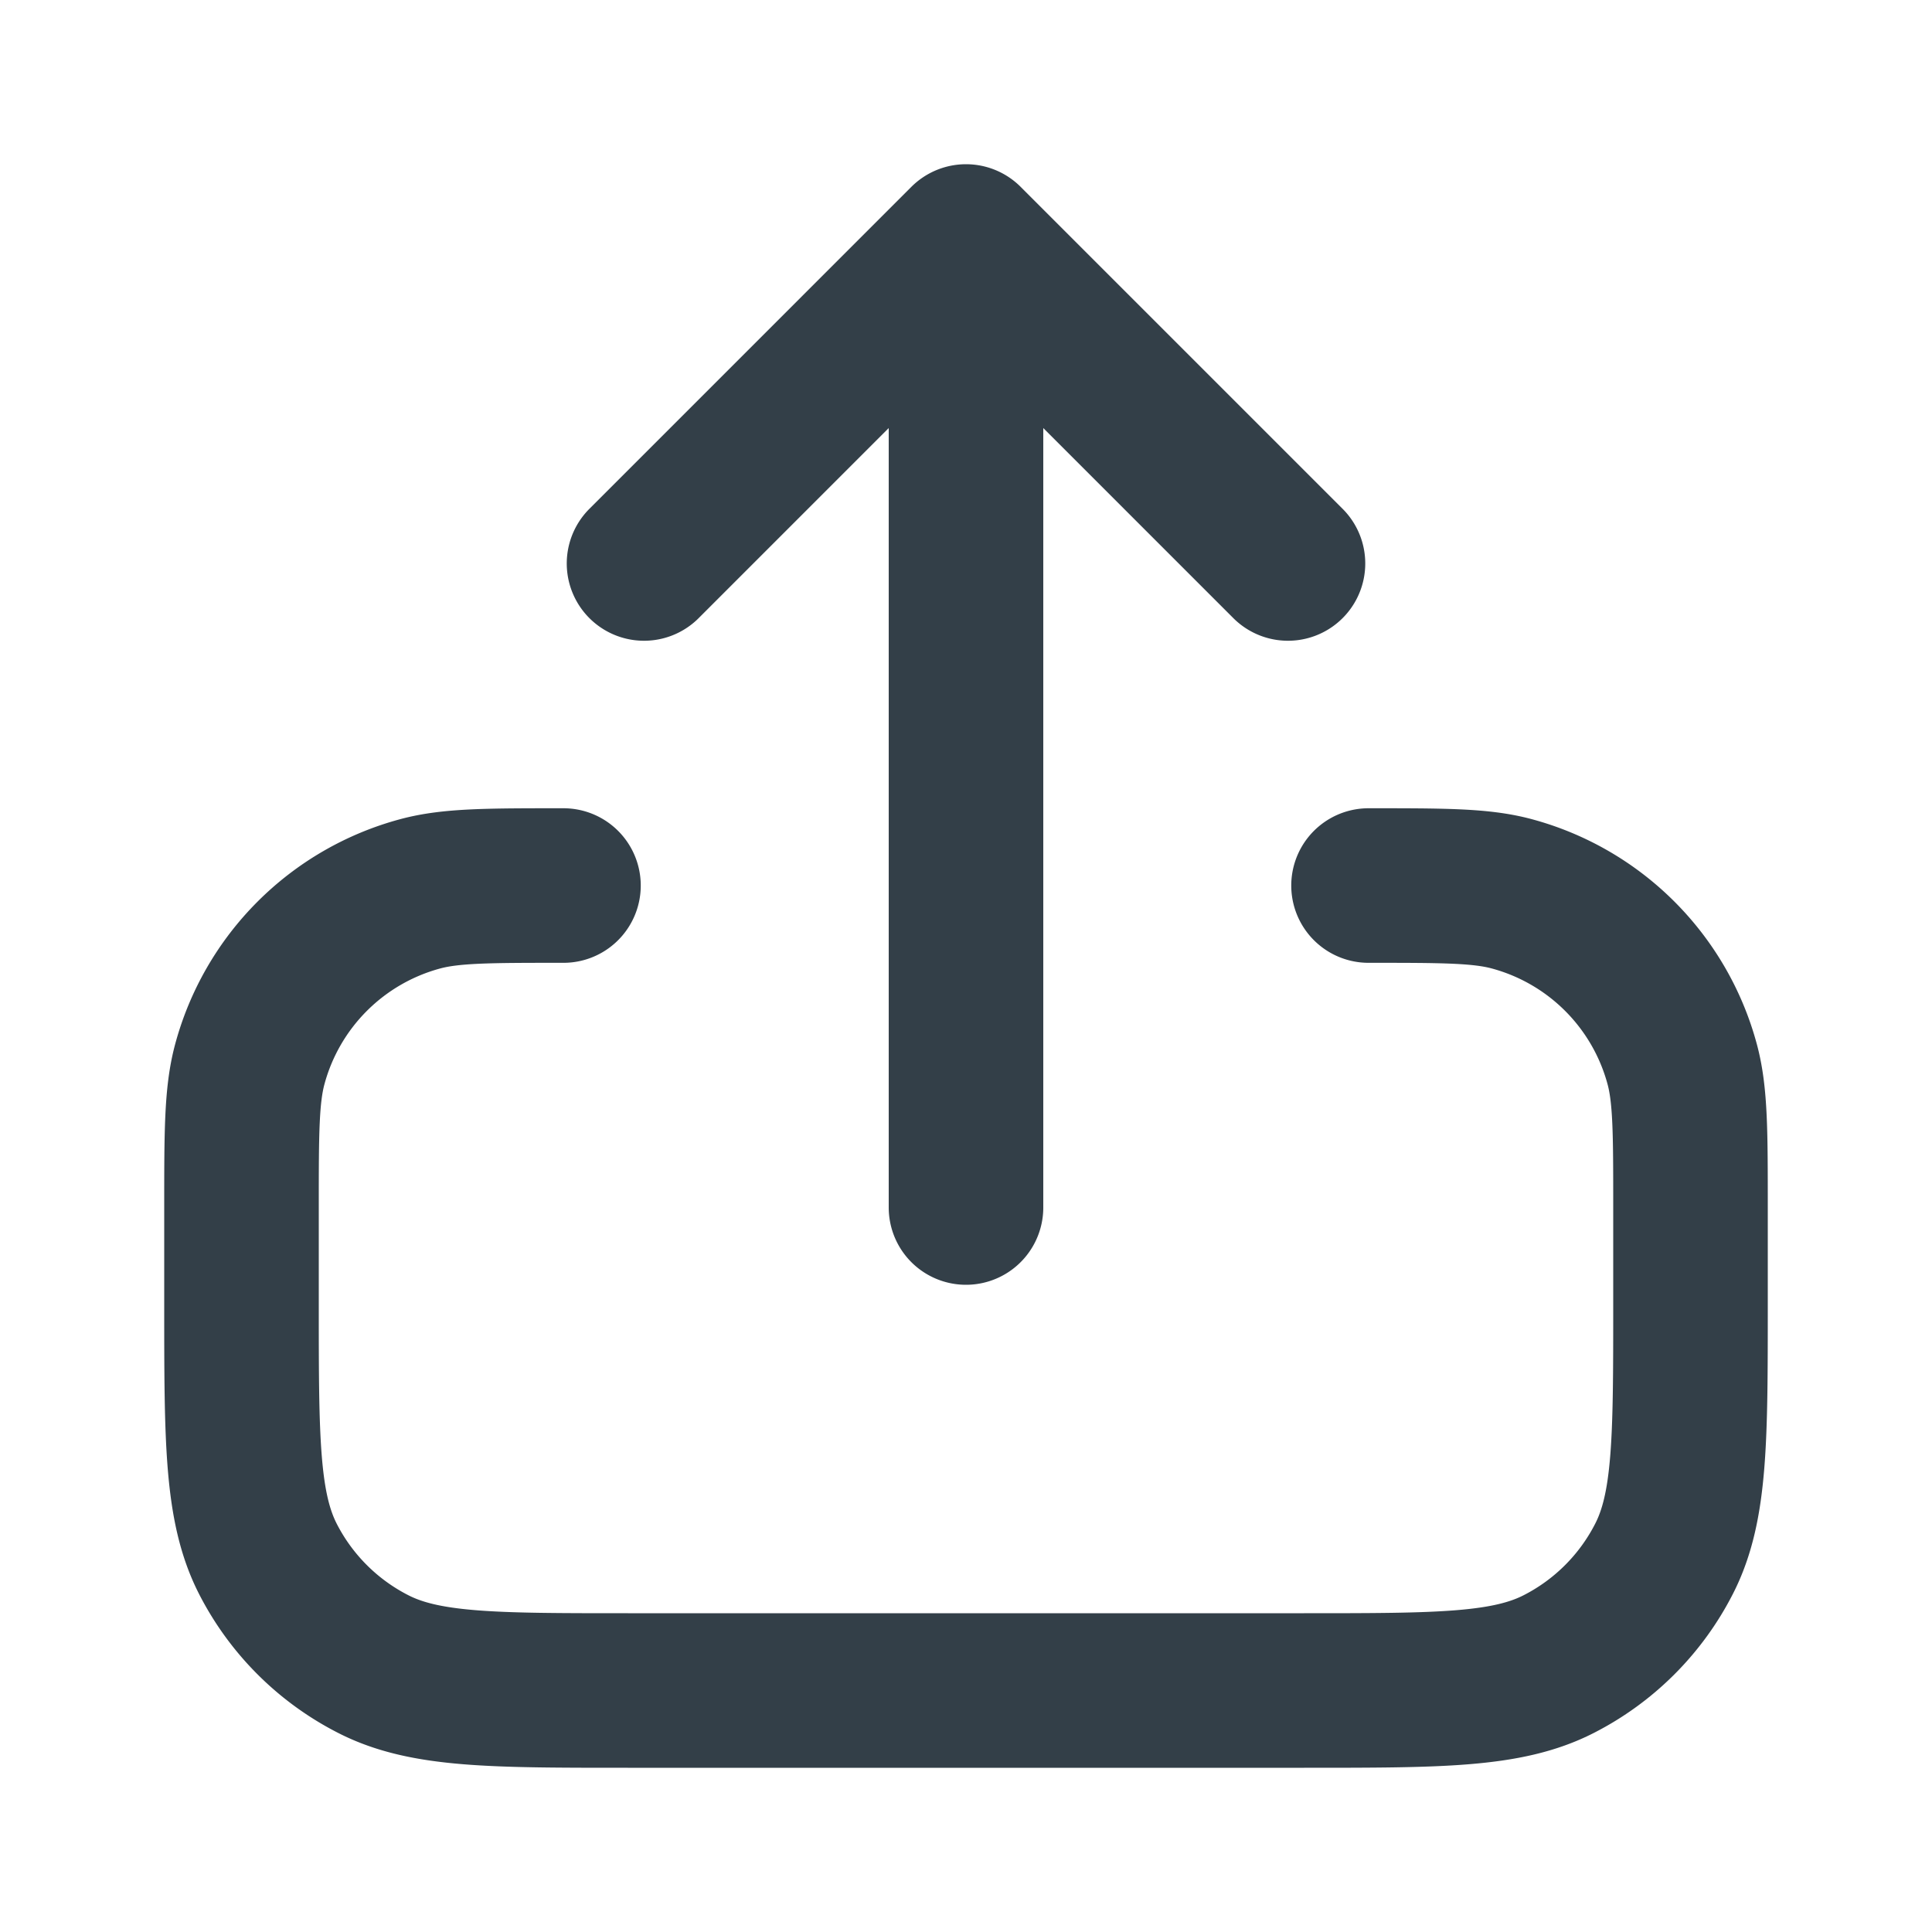 <svg width="20" height="20" fill="none" xmlns="http://www.w3.org/2000/svg"><path d="M5.833 9.167c-.775 0-1.162 0-1.48.085a2.5 2.5 0 00-1.768 1.768c-.085.318-.085.705-.085 1.48v1c0 1.4 0 2.1.272 2.635a2.5 2.5 0 001.093 1.092C4.4 17.5 5.1 17.5 6.5 17.5h7c1.4 0 2.1 0 2.635-.273a2.5 2.5 0 001.092-1.092c.273-.535.273-1.235.273-2.635v-1c0-.775 0-1.162-.085-1.48a2.5 2.5 0 00-1.768-1.768c-.318-.085-.705-.085-1.48-.085m-.834-3.334L10 2.5m0 0L6.667 5.833M10 2.5v10" stroke="#333F48" stroke-width="1.6" stroke-linecap="round" stroke-linejoin="round"/></svg>